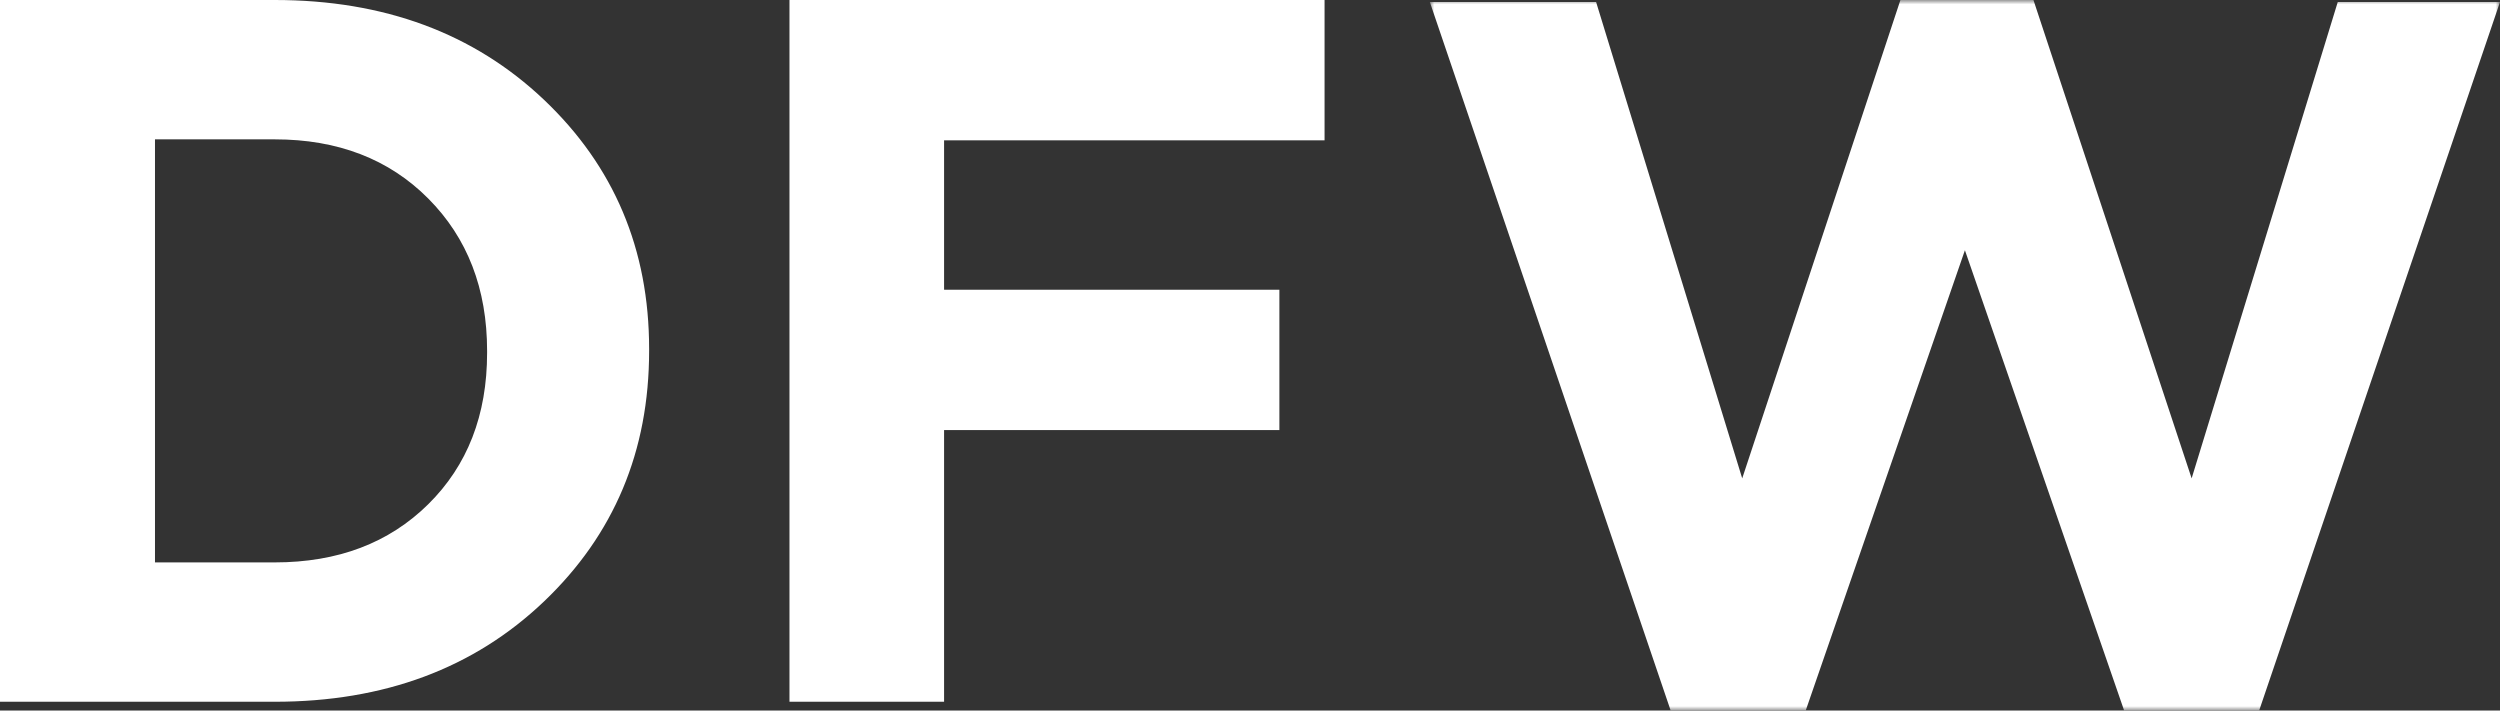 <svg width="285" height="81" viewBox="0 0 285 81" xmlns="http://www.w3.org/2000/svg" xmlns:xlink="http://www.w3.org/1999/xlink">
    <rect x="0" y="0" width="285" height="81" fill="#333333" stroke="none"/>
    <defs>
        <path id="3hwld7ftea" d="M0 0h122v81H0z"/>
    </defs>
    <g fill="none" fill-rule="evenodd">
        <path d="M55.529 40.229v-.23c0-7.085-2.238-12.874-6.712-17.37-4.474-4.495-10.307-6.743-17.496-6.743H17.668v48.228h13.653c7.189 0 13.022-2.209 17.496-6.629 4.474-4.417 6.712-10.17 6.712-17.256zM74 39.999c0 11.43-3.997 20.954-11.989 28.572C54.017 76.191 43.787 80 31.321 80H0V0h31.32c12.467 0 22.697 3.791 30.691 11.371C70.003 18.953 74 28.42 74 39.771V40zM151 16h-43.375v17.028h38.225v16h-38.225V80H90V0h61z" fill="#FFF"/>
        <g transform="translate(163)">
            <mask id="0zx0trfv2b" fill="#fff">
                <use xlink:href="#3hwld7ftea"/>
            </mask>
            <path fill="#FFF" mask="url(#0zx0trfv2b)" d="M122 .229 94.544 81H79.151L61 28.527 42.85 81H27.455L0 .23h18.955l16.657 54.305L53.648 0h15.164l18.035 54.534L103.505.23z"/>
        </g>
    </g>
</svg>
